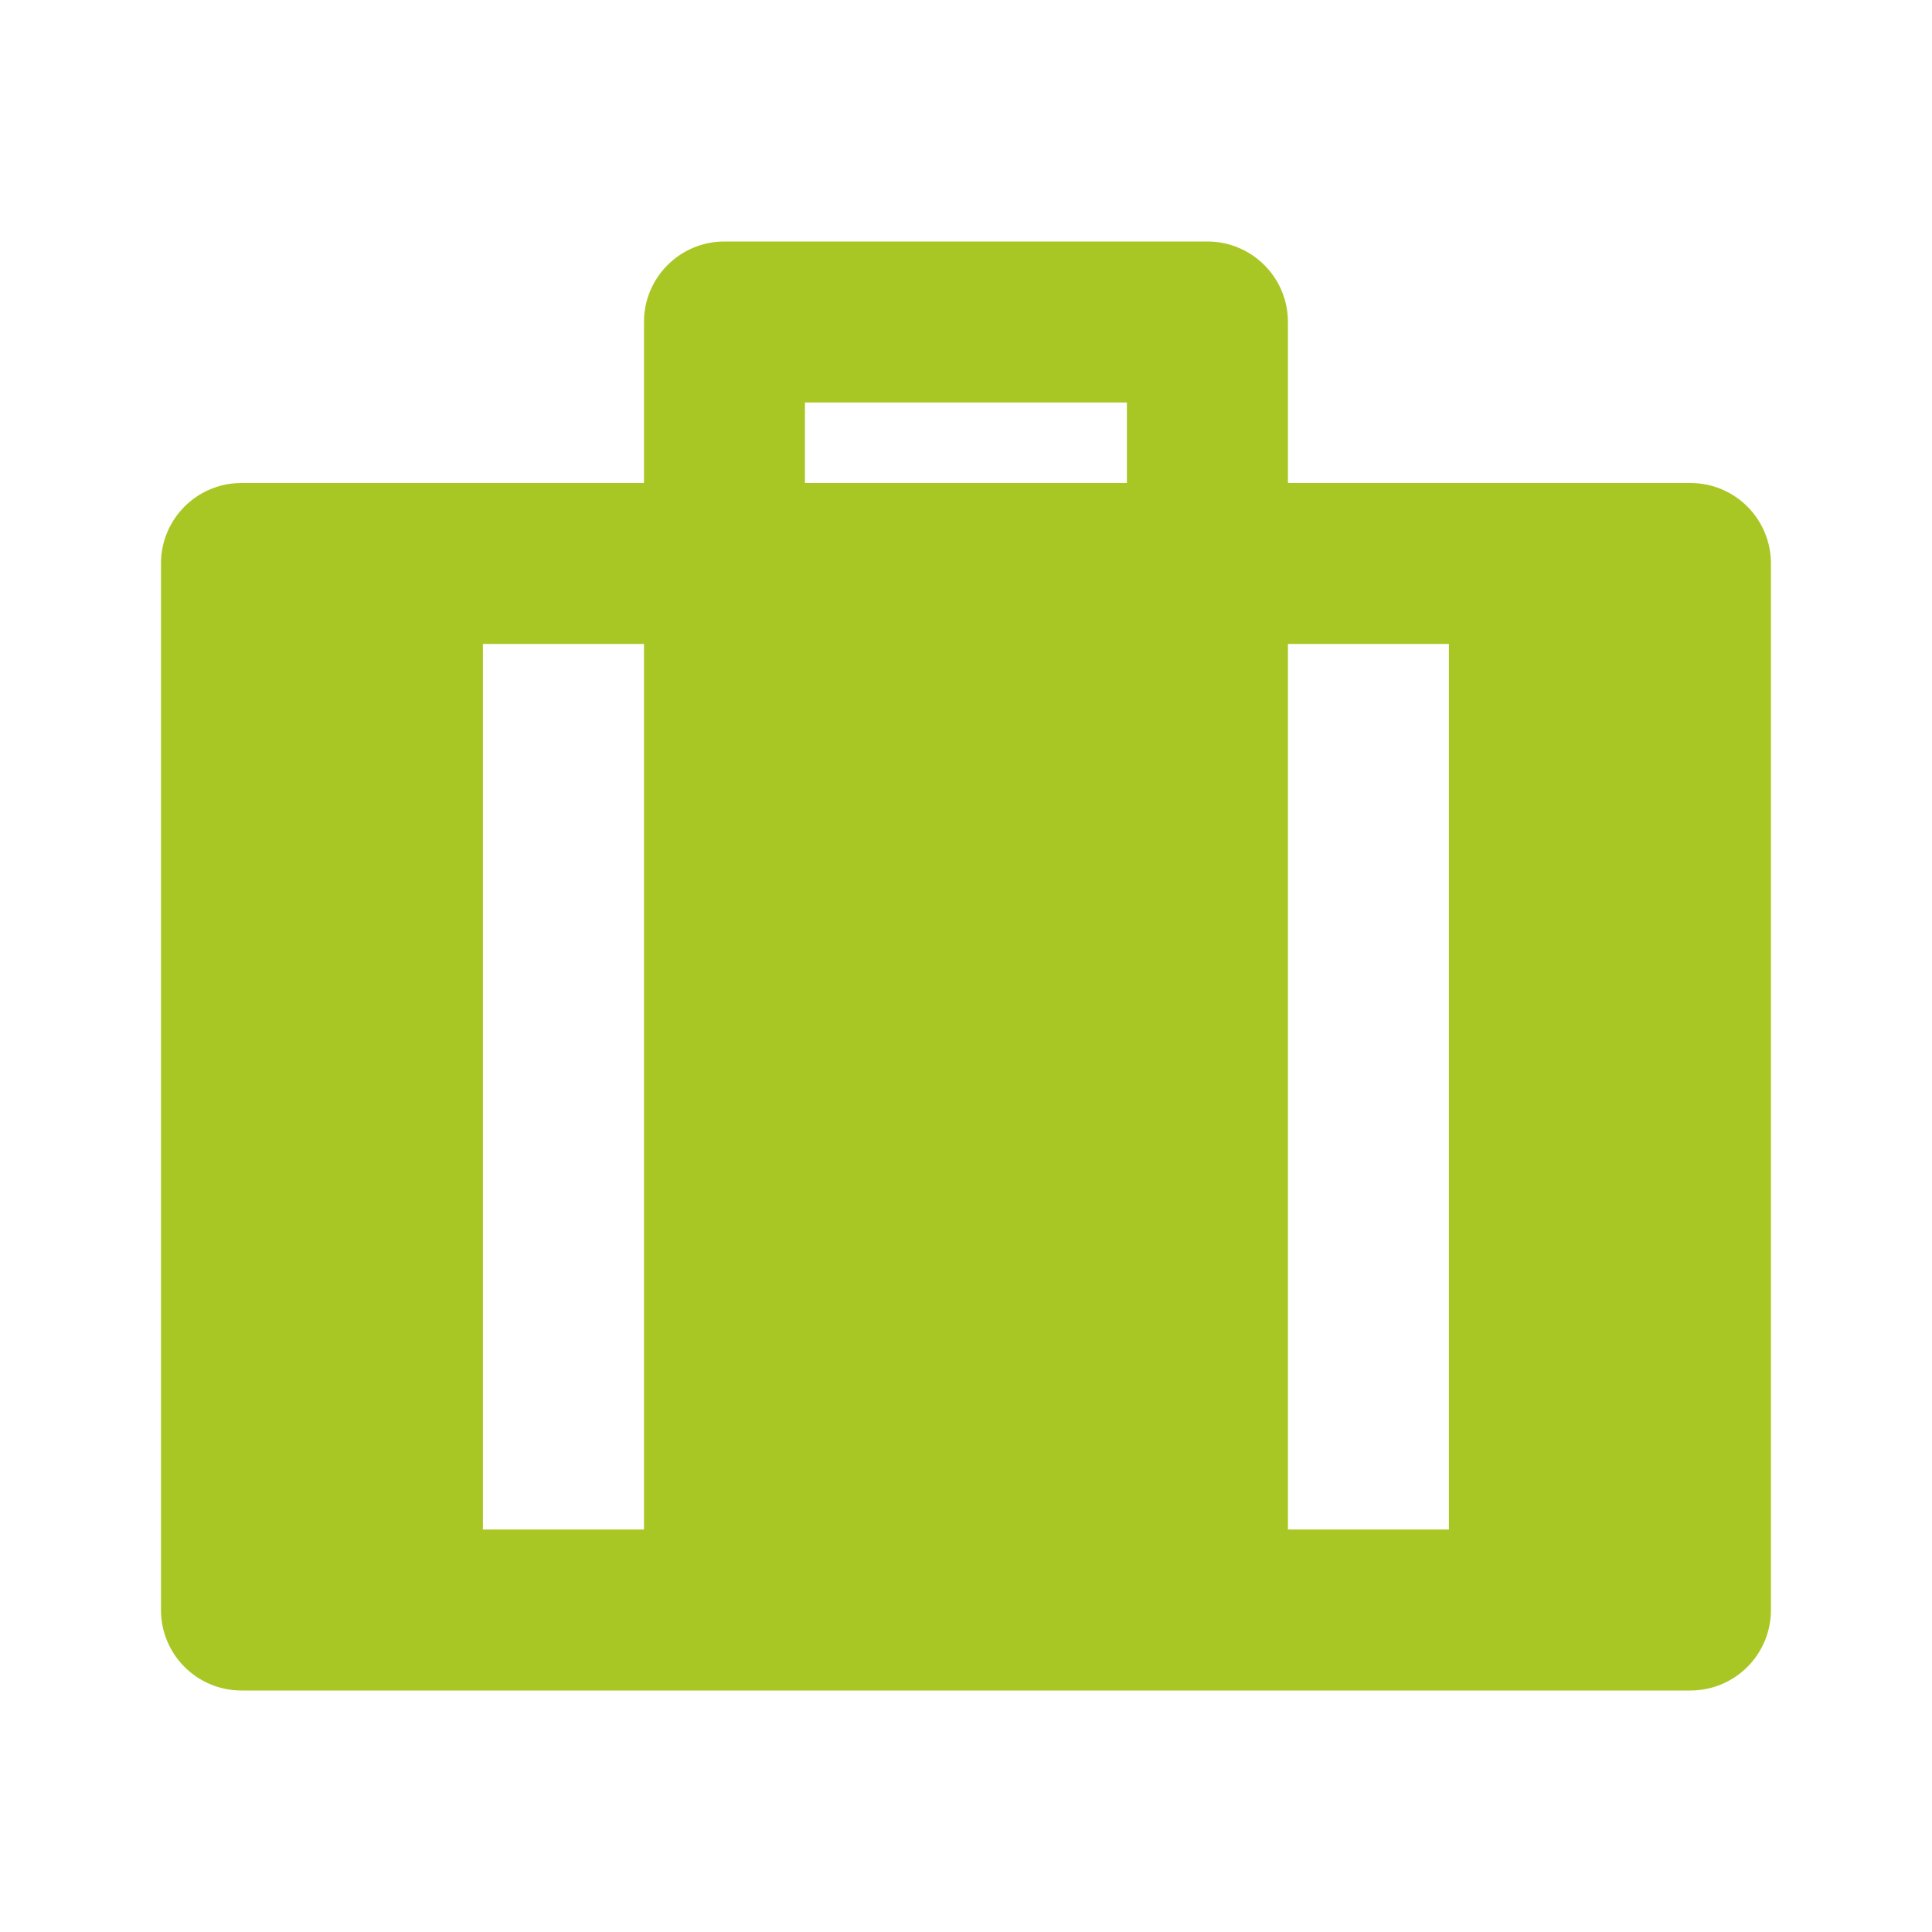 <svg width="22" height="22" viewBox="0 0 22 22" fill="none" xmlns="http://www.w3.org/2000/svg">
<g id="suitcase-fill">
<path id="Vector" d="M13.749 2.75C14.255 2.75 14.666 3.16 14.666 3.667V5.5H19.249C19.756 5.5 20.166 5.91 20.166 6.417V18.333C20.166 18.84 19.756 19.25 19.249 19.25H2.749C2.243 19.25 1.833 18.84 1.833 18.333V6.417C1.833 5.91 2.243 5.5 2.749 5.5H7.333V3.667C7.333 3.16 7.743 2.75 8.249 2.75H13.749ZM7.333 7.333H5.499V17.417H7.333V7.333ZM16.499 7.333H14.666V17.417H16.499V7.333ZM12.832 4.583H9.166V5.5H12.832V4.583Z" fill="#A9C724"/>
</g>
</svg>
